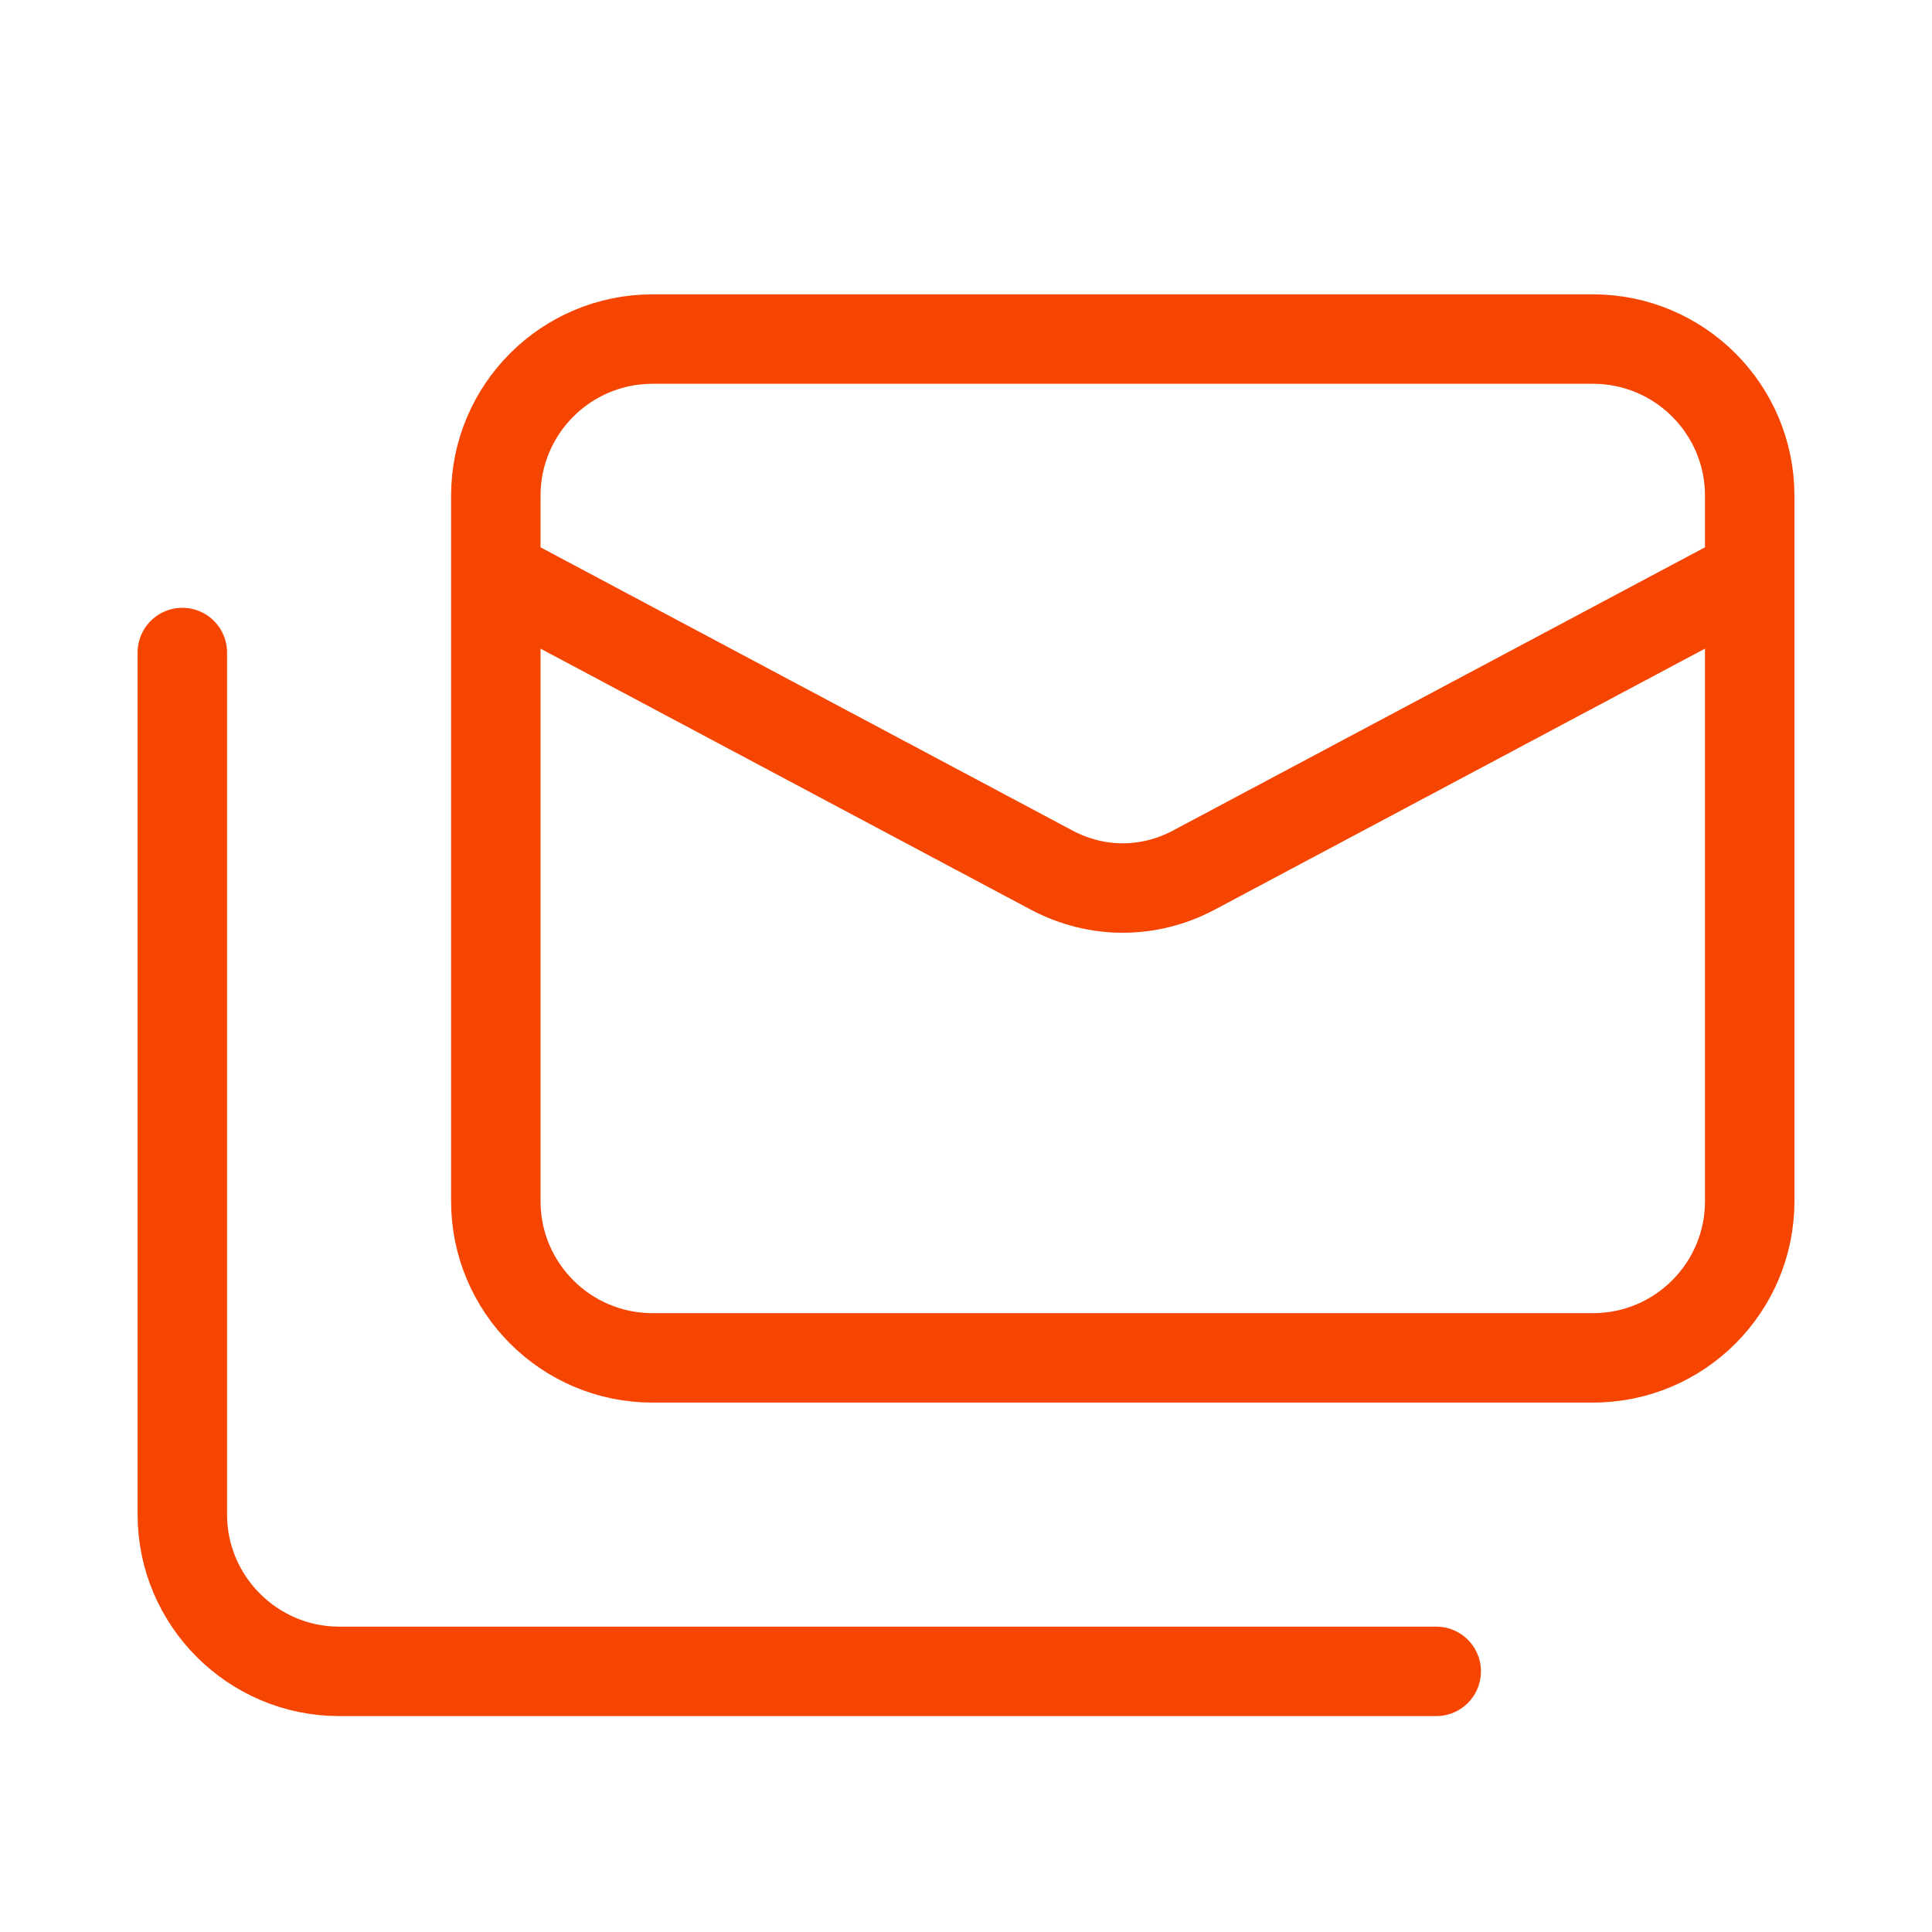 <?xml version="1.0" encoding="UTF-8"?> <svg xmlns="http://www.w3.org/2000/svg" width="54" height="54" viewBox="0 0 54 54" fill="none"><path d="M48.905 16.048L33.353 24.328C32.104 24.985 30.659 24.985 29.41 24.328L13.858 16.048M5.096 18.238V42.334C5.096 44.743 7.067 46.715 9.477 46.715H40.143M18.239 9.477H44.524C46.944 9.477 48.905 11.438 48.905 13.857V33.572C48.905 35.991 46.944 37.953 44.524 37.953H18.239C15.819 37.953 13.858 35.991 13.858 33.572V13.857C13.858 11.438 15.819 9.477 18.239 9.477Z" stroke="#F54500" stroke-width="2.5" stroke-linecap="round" stroke-linejoin="round"></path></svg> 
